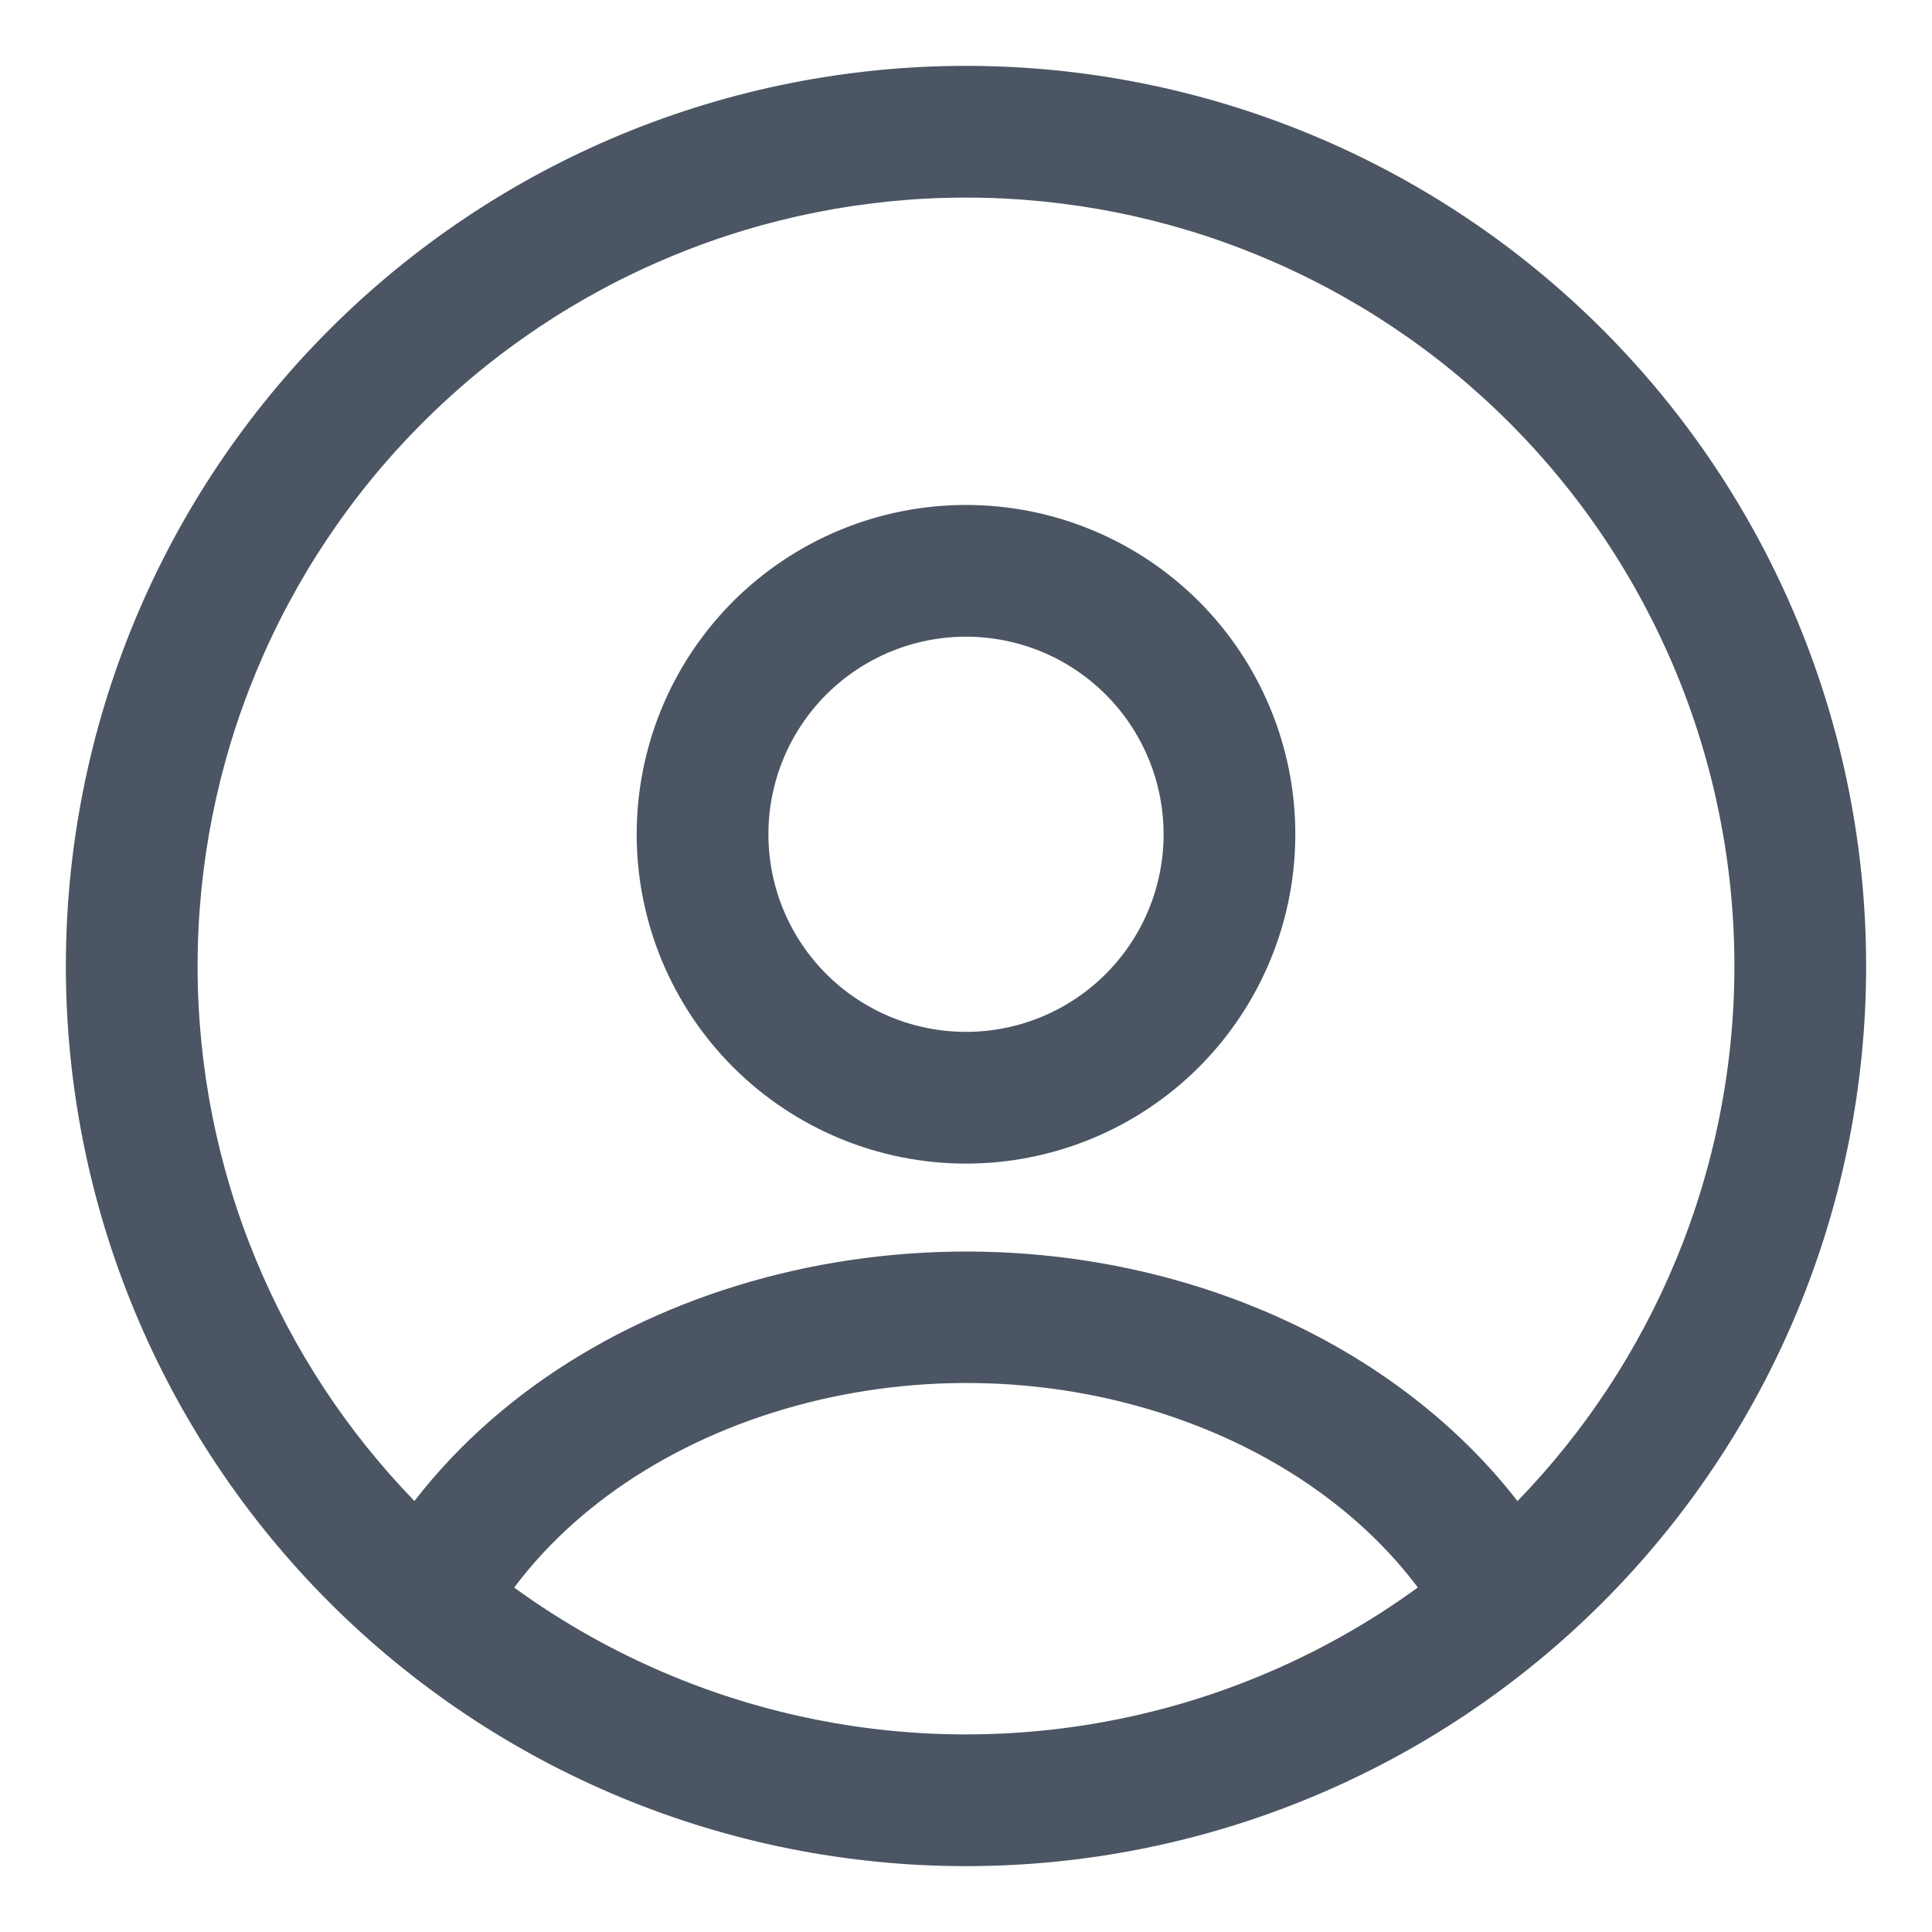 <svg width="22" height="22" viewBox="0 0 22 22" fill="none" xmlns="http://www.w3.org/2000/svg">
<path fill-rule="evenodd" clip-rule="evenodd" d="M7.077 1.53C8.321 1.015 9.654 0.75 11 0.75C12.346 0.75 13.679 1.015 14.922 1.53C16.166 2.045 17.296 2.8 18.248 3.752C19.2 4.704 19.955 5.834 20.47 7.077C20.985 8.321 21.25 9.654 21.25 11C21.25 12.346 20.985 13.679 20.47 14.922C19.955 16.166 19.2 17.296 18.248 18.248C17.296 19.2 16.166 19.955 14.922 20.47C13.679 20.985 12.346 21.25 11 21.25C9.654 21.25 8.321 20.985 7.077 20.47C5.834 19.955 4.704 19.2 3.752 18.248C2.8 17.296 2.045 16.166 1.53 14.922C1.015 13.679 0.75 12.346 0.75 11C0.75 9.654 1.015 8.321 1.53 7.077C2.045 5.834 2.8 4.704 3.752 3.752C4.704 2.8 5.834 2.045 7.077 1.53ZM11 2.25C9.851 2.25 8.713 2.476 7.652 2.916C6.59 3.356 5.625 4 4.813 4.813C4 5.625 3.356 6.59 2.916 7.652C2.476 8.713 2.25 9.851 2.25 11C2.25 12.149 2.476 13.287 2.916 14.348C3.339 15.369 3.951 16.3 4.719 17.092C6.79 14.416 10.956 13.502 14.339 14.905L14.339 14.905C15.527 15.397 16.547 16.149 17.28 17.093C18.049 16.3 18.661 15.369 19.084 14.348C19.524 13.287 19.75 12.149 19.75 11C19.75 9.851 19.524 8.713 19.084 7.652C18.644 6.59 18 5.625 17.187 4.813C16.375 4 15.41 3.356 14.348 2.916C13.287 2.476 12.149 2.25 11 2.25ZM16.145 18.077C15.586 17.332 14.769 16.707 13.765 16.29L13.765 16.29C10.869 15.09 7.432 15.971 5.855 18.078C6.411 18.482 7.014 18.82 7.652 19.084C8.713 19.524 9.851 19.75 11 19.75C12.149 19.75 13.287 19.524 14.348 19.084C14.986 18.82 15.589 18.482 16.145 18.077ZM8.348 6.848C9.052 6.145 10.005 5.75 11 5.75C11.995 5.75 12.948 6.145 13.652 6.848C14.355 7.552 14.75 8.505 14.75 9.5C14.75 10.495 14.355 11.448 13.652 12.152C12.948 12.855 11.995 13.25 11 13.25C10.005 13.25 9.052 12.855 8.348 12.152C7.645 11.448 7.25 10.495 7.25 9.5C7.25 8.505 7.645 7.552 8.348 6.848ZM11 7.25C10.403 7.25 9.831 7.487 9.409 7.909C8.987 8.331 8.75 8.903 8.75 9.5C8.75 10.097 8.987 10.669 9.409 11.091C9.831 11.513 10.403 11.75 11 11.75C11.597 11.75 12.169 11.513 12.591 11.091C13.013 10.669 13.25 10.097 13.25 9.5C13.25 8.903 13.013 8.331 12.591 7.909C12.169 7.487 11.597 7.25 11 7.25Z" fill="#4B5563"/>
</svg>
